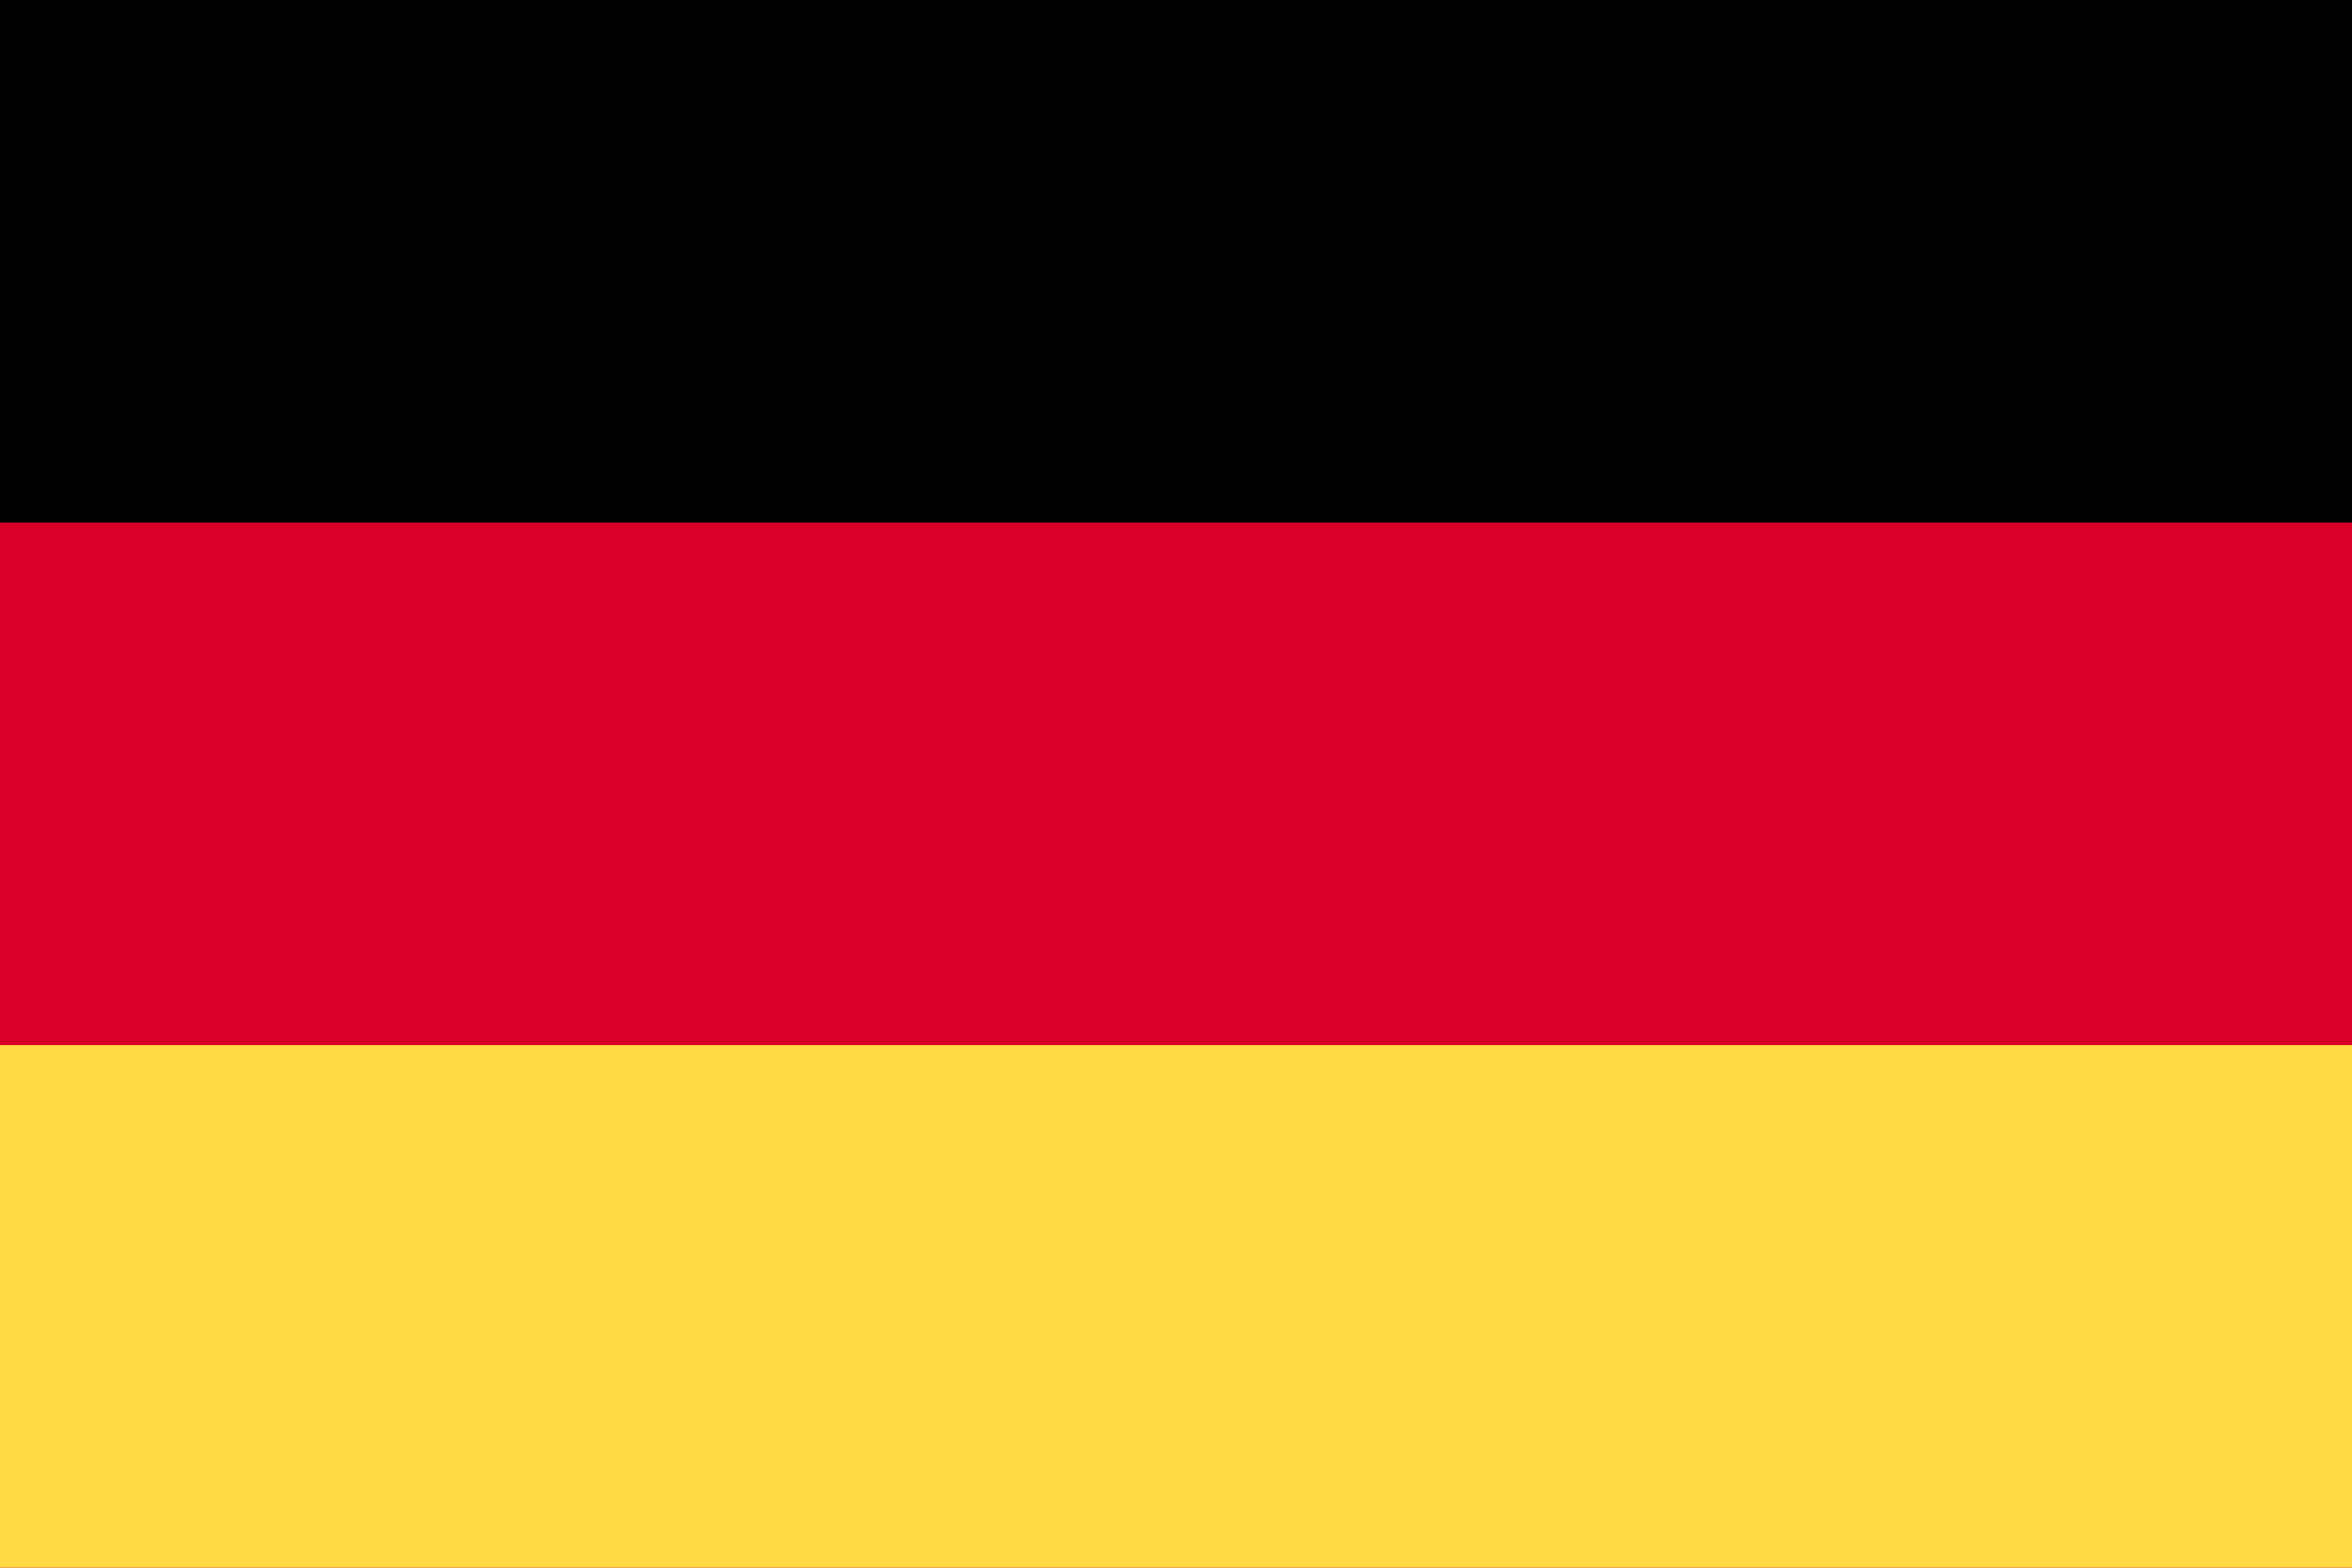 <?xml version="1.0" encoding="UTF-8"?> <svg xmlns="http://www.w3.org/2000/svg" width="60" height="40" viewBox="0 0 60 40" fill="none"><g clip-path="url(#clip0_448_4255)"><path d="M-3.05176e-05 0H60V40.001H-3.05176e-05V0Z" fill="#D80027"></path><path d="M-3.05176e-05 0H60V13.333H-3.05176e-05V0Z" fill="black"></path><path d="M-3.05176e-05 26.666H60V39.999H-3.05176e-05V26.666Z" fill="#FFDA44"></path></g><defs><clipPath id="clip0_448_4255"><rect width="60" height="40" fill="white"></rect></clipPath></defs></svg> 